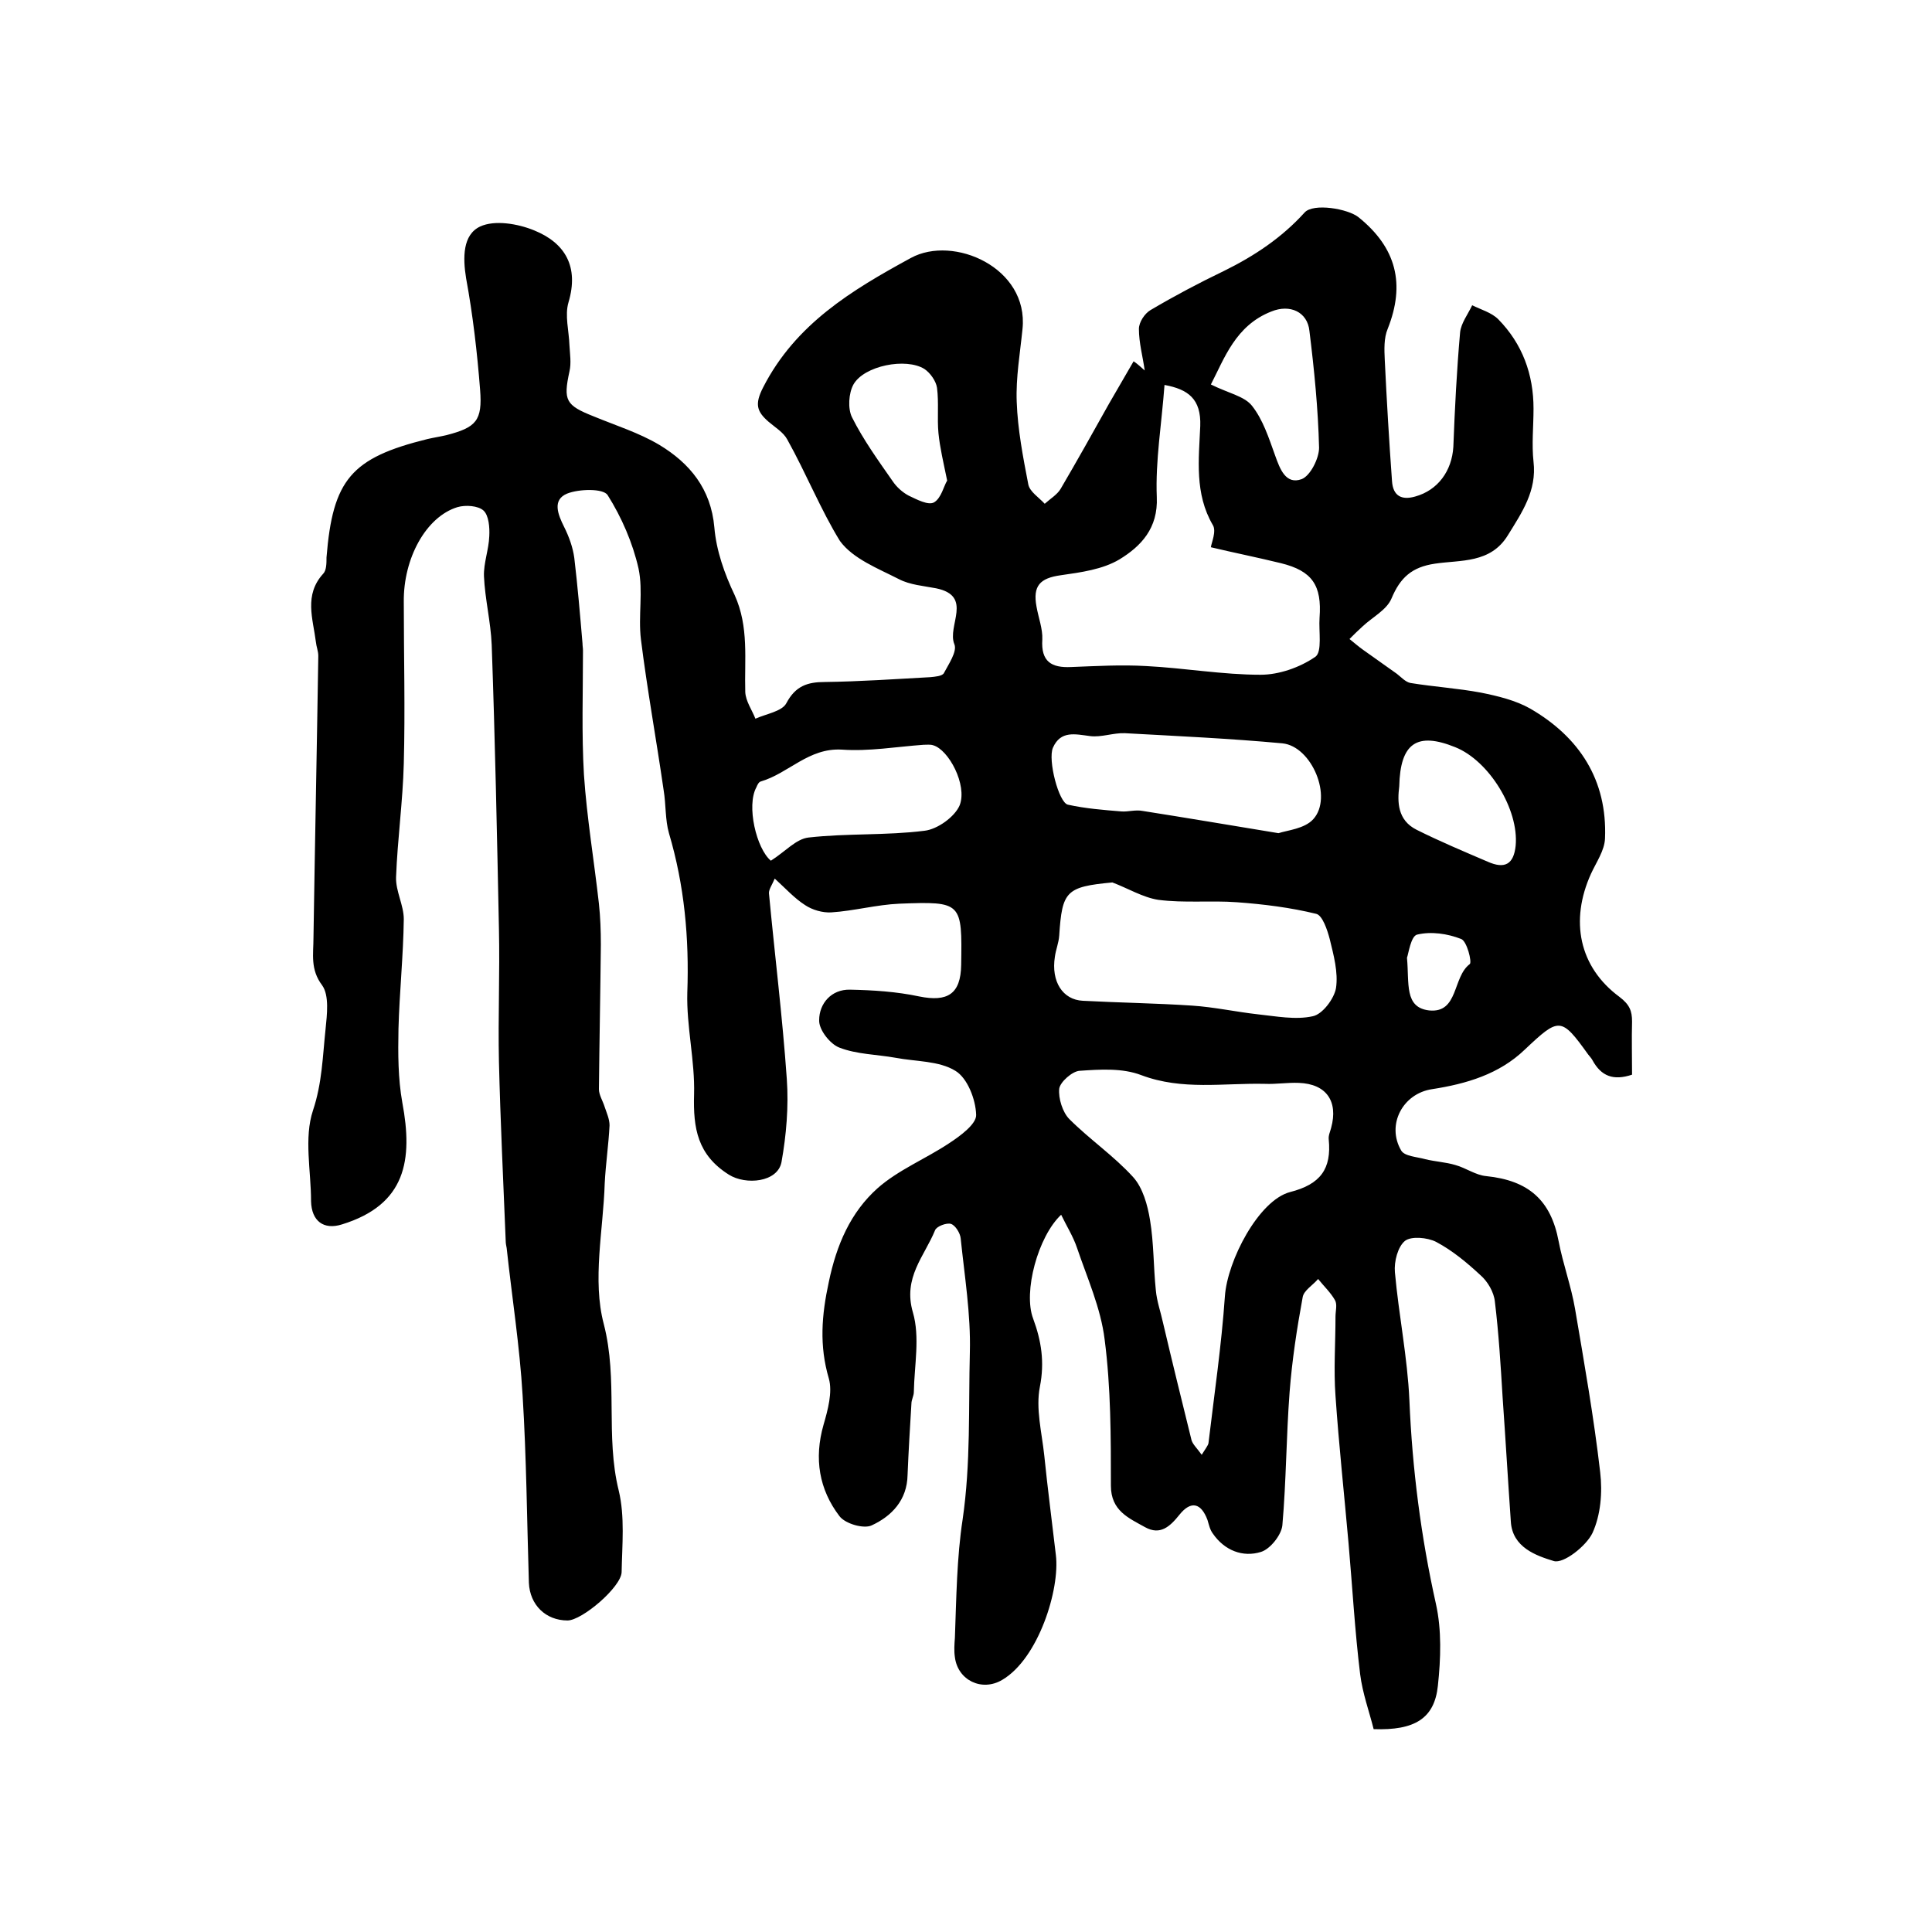 <?xml version="1.0" encoding="utf-8"?>
<!-- Generator: Adobe Illustrator 22.0.0, SVG Export Plug-In . SVG Version: 6.00 Build 0)  -->
<svg version="1.1" id="图层_1" xmlns="http://www.w3.org/2000/svg" xmlns:xlink="http://www.w3.org/1999/xlink" x="0px" y="0px"
	 viewBox="0 0 400 400" style="enable-background:new 0 0 400 400;" xml:space="preserve">
<style type="text/css">
	.st0{fill:#FFFFFF;}
</style>
<g>
	
	<path d="M237,76.7c-0.4-2.9-1.2-5.7-1.2-8.6c0-1.4,1.2-3.2,2.4-3.9c4.9-2.9,10-5.6,15.2-8.1c6.3-3.1,12-6.9,16.7-12.1
		c1.8-2,9-0.8,11.2,1c7.8,6.3,9.7,13.8,6,23.1c-0.8,1.9-0.7,4.3-0.6,6.4c0.4,8.4,0.9,16.8,1.5,25.1c0.2,3.1,2,4,4.8,3.2
		c4.7-1.3,7.6-5.3,7.9-10.3c0.3-7.9,0.7-15.8,1.4-23.7c0.2-1.9,1.6-3.7,2.5-5.6c1.8,0.9,4,1.5,5.4,2.9c5,5.1,7.3,11.4,7.3,18.5
		c0,3.7-0.4,7.4,0,11c0.7,6-2.4,10.5-5.3,15.2c-3.6,5.9-9.8,5.1-15.1,5.9c-4.8,0.7-7.2,2.9-9,7.2c-1,2.4-4,3.9-6,5.8
		c-0.9,0.8-1.8,1.7-2.7,2.6c1,0.8,1.9,1.6,2.9,2.3c2.3,1.6,4.6,3.3,6.9,4.9c0.9,0.7,1.8,1.7,2.8,1.9c4.9,0.8,9.8,1.1,14.6,2
		c3.5,0.7,7.2,1.6,10.2,3.3c10.2,5.9,16,14.8,15.5,26.9c-0.1,2.5-1.8,4.9-2.9,7.3c-4.4,9.7-2.5,19.3,5.9,25.5
		c2.1,1.6,2.6,2.9,2.6,5.1c-0.1,3.6,0,7.3,0,11c-3.9,1.3-6.4,0.3-8.2-3c-0.2-0.4-0.6-0.8-0.9-1.2c-5.6-7.8-6-7.7-13.1-1
		c-5.3,5.1-12.1,7.1-19.2,8.2c-6.1,0.9-9.5,7.4-6.4,12.7c0.7,1.2,3.2,1.3,5,1.8c2,0.5,4.2,0.6,6.2,1.2c2.2,0.6,4.2,2.1,6.4,2.3
		c8.8,0.9,13.4,5,15,13.5c0.9,4.7,2.6,9.3,3.4,14c1.9,11.2,3.9,22.5,5.2,33.8c0.5,4.2,0.1,8.9-1.6,12.6c-1.3,2.7-6,6.4-8,5.8
		c-3.6-1.1-8.6-2.8-8.9-8.2c-0.6-8.6-1.1-17.2-1.7-25.7c-0.4-6.6-0.8-13.2-1.6-19.8c-0.2-2-1.5-4.2-3-5.5c-2.8-2.6-5.8-5.1-9.2-6.9
		c-1.8-0.9-5.1-1.2-6.4-0.2c-1.5,1.2-2.3,4.3-2.1,6.5c0.8,8.9,2.6,17.6,3,26.5c0.6,14.3,2.4,28.3,5.5,42.2c1.2,5.4,1,11.3,0.4,16.9
		c-0.7,6.8-4.8,9.3-13.3,9c-0.9-3.6-2.3-7.4-2.8-11.4c-1.1-9-1.6-18-2.4-27.1c-0.9-10.2-2-20.3-2.7-30.5c-0.4-5.4,0-10.9,0-16.4
		c0-1.2,0.4-2.5-0.1-3.4c-0.9-1.6-2.3-2.9-3.5-4.4c-1.1,1.3-3,2.4-3.2,3.8c-1.2,6.5-2.2,13.1-2.7,19.6c-0.7,9.2-0.7,18.5-1.5,27.6
		c-0.2,2-2.5,4.9-4.4,5.5c-3.8,1.2-7.6-0.3-10-3.8c-0.6-0.8-0.8-1.8-1.1-2.8c-1.3-3.5-3.4-4.1-5.8-1.1c-2,2.5-4,4.3-7.1,2.6
		c-3.4-1.9-7.1-3.4-7.1-8.6c0-10.1,0-20.3-1.3-30.3c-0.8-6.5-3.6-12.7-5.7-18.9c-0.8-2.4-2.2-4.6-3.3-6.9c-4.8,4.5-7.9,16-5.8,21.5
		c1.7,4.6,2.4,9,1.4,14.1c-0.9,4.5,0.4,9.5,0.9,14.2c0.7,6.9,1.6,13.7,2.4,20.6c0.9,7.1-3.6,21.5-11.1,25.9
		c-4.2,2.5-9.2,0.1-9.8-4.7c-0.2-1.3-0.1-2.7,0-4c0.3-8.2,0.4-16.7,1.6-24.5c1.7-11.7,1.2-23.2,1.5-34.7c0.2-7.8-1.1-15.7-1.9-23.5
		c-0.1-1.1-1.1-2.7-2-3c-0.9-0.3-3,0.5-3.3,1.3c-2.2,5.4-6.7,9.8-4.6,17c1.5,5.1,0.3,11,0.2,16.5c0,0.8-0.5,1.6-0.5,2.4
		c-0.3,4.9-0.6,9.9-0.8,14.8c-0.1,5.2-3.3,8.5-7.4,10.4c-1.6,0.8-5.5-0.3-6.7-1.9c-4.2-5.5-5.3-11.9-3.3-18.9
		c0.9-3.1,1.9-6.8,1.1-9.6c-2-6.8-1.5-13.1,0-20c1.6-7.7,4.5-14.4,10.1-19.4c4.3-3.8,10-6.1,14.8-9.3c2.3-1.5,5.7-4,5.6-5.9
		c-0.1-3.2-1.8-7.6-4.3-9.1c-3.4-2.1-8.2-1.9-12.4-2.7c-3.9-0.7-8-0.7-11.6-2.1c-1.9-0.7-4.3-3.7-4.2-5.7c0-3.4,2.5-6.4,6.4-6.3
		c4.8,0.1,9.6,0.4,14.3,1.4c5.9,1.2,8.6-0.5,8.7-6.5c0.2-13,0.2-13.2-12.8-12.7c-4.7,0.2-9.4,1.5-14.1,1.8c-1.8,0.1-3.9-0.5-5.4-1.5
		c-2.2-1.4-4-3.4-6.3-5.5c-0.6,1.4-1.2,2.2-1.2,3c1.2,12.8,2.8,25.6,3.7,38.5c0.4,5.7-0.1,11.6-1.1,17.2c-0.8,4.2-7.4,4.8-10.9,2.6
		c-6.5-4.1-7.4-9.6-7.2-16.6c0.2-7-1.6-14.1-1.4-21.1c0.4-11.3-0.6-22.2-3.8-33c-0.8-2.8-0.6-5.9-1.1-8.9
		c-1.5-10.4-3.4-20.8-4.7-31.2c-0.6-4.9,0.5-10-0.5-14.7c-1.2-5.3-3.5-10.6-6.4-15.2c-0.9-1.4-5.9-1.3-8.4-0.3
		c-3.1,1.3-1.9,4.3-0.6,6.9c1,2,1.8,4.2,2.1,6.4c0.7,5.9,1.2,11.8,1.7,17.7c0,0.5,0.1,1,0.1,1.5c0,8.6-0.3,17.2,0.2,25.7
		c0.6,8.9,2.1,17.8,3.1,26.7c0.3,2.8,0.4,5.6,0.4,8.5c-0.1,10-0.3,20-0.4,29.9c0,1.2,0.8,2.4,1.2,3.7c0.4,1.2,1,2.5,1,3.8
		c-0.2,4-0.8,8-1,12c-0.3,9.7-2.6,20-0.2,29.1c3,11.6,0.3,23.2,3.1,34.5c1.3,5.4,0.7,11.3,0.6,16.9c-0.1,3.1-8.2,10-11.2,10
		c-4.5,0-7.8-3.2-8-7.8c-0.4-12.9-0.5-25.9-1.3-38.8c-0.6-10.2-2.2-20.3-3.3-30.5c-0.1-0.5-0.2-1-0.2-1.5
		c-0.5-12.4-1.1-24.7-1.4-37.1c-0.2-9.2,0.2-18.4,0-27.5c-0.4-19.6-0.8-39.2-1.5-58.8c-0.2-4.8-1.4-9.5-1.6-14.2
		c-0.1-2.7,1-5.5,1.1-8.3c0.1-1.8-0.1-4.3-1.2-5.3c-1.1-1-3.7-1.2-5.4-0.7c-6.5,2-11.2,10.6-11.1,19.6c0,11.2,0.3,22.3,0,33.5
		c-0.2,7.8-1.3,15.6-1.6,23.5c-0.1,2.9,1.6,5.8,1.6,8.7c-0.1,7.6-0.9,15.2-1.1,22.7c-0.1,5.1-0.1,10.3,0.8,15.3
		c2.2,11.8,0.8,21.1-12.5,25.2c-3.8,1.2-6.3-0.7-6.4-4.8c0-6.3-1.5-13.1,0.4-18.8c1.9-5.7,2-11.2,2.6-16.8c0.3-3,0.8-7-0.7-9.1
		c-2.5-3.3-1.8-6.5-1.8-9.8c0.3-19.5,0.7-38.9,1-58.4c0-1-0.4-1.9-0.5-2.9c-0.6-4.8-2.5-9.7,1.5-14.1c0.7-0.7,0.7-2.2,0.7-3.4
		c1.3-16.1,5.1-20.6,20.9-24.5c1.3-0.3,2.6-0.5,3.9-0.8c6.2-1.6,7.5-3,7-9.4c-0.6-7.7-1.5-15.5-2.9-23.1c-0.7-4.3-0.7-9,2.9-10.7
		c3-1.4,7.8-0.6,11.2,0.8c6.4,2.6,9.3,7.5,7.1,14.9c-0.8,2.7,0.1,5.9,0.2,8.9c0.1,1.8,0.4,3.7,0,5.4c-1.3,6-0.8,7,5,9.3
		c4.6,1.9,9.4,3.4,13.6,5.9c6.3,3.8,10.7,9.1,11.4,17.1c0.4,4.8,2.1,9.6,4.2,14c3,6.6,2,13.4,2.2,20.1c0.1,1.9,1.4,3.7,2.1,5.5
		c2.2-1,5.5-1.5,6.4-3.2c1.9-3.6,4.4-4.4,8-4.4c7.3-0.1,14.5-0.6,21.8-1c1-0.1,2.4-0.2,2.8-0.8c1-1.9,2.8-4.5,2.2-6
		c-1.6-3.8,4-10-3.8-11.6c-2.6-0.5-5.4-0.7-7.7-1.9c-4.3-2.2-9.5-4.2-12.2-7.9C170,105.7,166.9,98,163,91c-0.8-1.5-2.5-2.5-3.9-3.7
		c-2.4-2.1-2.9-3.6-1.1-7.1c6.7-13.1,18.3-20.1,30.6-26.8c8.8-4.8,24.4,2,23.1,14.7c-0.5,5-1.4,10.1-1.2,15.1
		c0.2,5.7,1.3,11.4,2.4,17.1c0.3,1.5,2.2,2.7,3.4,4c1.1-1,2.6-1.9,3.3-3.1c3.4-5.8,6.7-11.7,10-17.6c1.7-2.9,3.4-5.9,5.1-8.8
		C235.6,75.4,236.3,76.1,237,76.7z M248.8,301.2c0.8-1.3,1.3-1.9,1.4-2.4c1.2-10.1,2.7-20.3,3.4-30.4c0.5-7.4,7-19.9,13.5-21.6
		c6.3-1.6,8.6-4.8,8-10.9c-0.1-0.8,0.3-1.6,0.5-2.4c1.5-5.5-1-9.1-6.7-9.3c-2.3-0.1-4.7,0.3-7,0.2c-8.6-0.2-17.1,1.4-25.6-1.8
		c-3.9-1.5-8.5-1.2-12.8-0.9c-1.5,0.1-4,2.3-4.2,3.7c-0.2,2,0.7,4.9,2.1,6.3c4.2,4.2,9.2,7.6,13.2,12c2,2.2,3,5.8,3.5,8.9
		c0.8,4.8,0.7,9.7,1.2,14.5c0.2,2.3,1,4.5,1.5,6.8c1.9,8.1,3.9,16.2,5.9,24.3C247,299.1,247.8,299.8,248.8,301.2z M241.1,79.7
		c-0.6,8.1-1.9,15.7-1.6,23.2c0.3,6.5-3.3,10.2-7.7,12.9c-3.5,2.1-8,2.7-12.2,3.3c-4.3,0.6-5.8,2.2-5,6.5c0.4,2.3,1.3,4.6,1.2,6.8
		c-0.3,4.6,1.9,5.9,6,5.7c5.2-0.2,10.3-0.5,15.5-0.2c7.9,0.4,15.8,1.8,23.7,1.8c3.8,0,8.1-1.5,11.3-3.7c1.5-1,0.7-5.3,0.9-8.1
		c0.5-6.7-1.5-9.7-8-11.3c-4.9-1.2-9.9-2.2-14.5-3.3c0.1-0.9,1.2-3.3,0.4-4.6c-3.8-6.5-2.9-13.6-2.6-20.5
		C248.7,82.6,246,80.6,241.1,79.7z M230.3,182.7c-9.6,0.9-10.4,1.8-11,11c-0.1,1.5-0.7,2.9-0.9,4.4c-0.8,5.1,1.6,8.9,5.8,9.1
		c7.5,0.4,15.1,0.5,22.6,1c4.6,0.3,9.1,1.3,13.6,1.8c3.8,0.4,7.8,1.2,11.4,0.4c2-0.4,4.4-3.6,4.8-5.8c0.5-3.3-0.5-6.9-1.3-10.2
		c-0.5-1.9-1.5-4.9-2.8-5.2c-5.3-1.3-10.9-2-16.4-2.4c-5.4-0.4-10.9,0.2-16.3-0.5C236.6,185.8,233.5,183.9,230.3,182.7z
		 M264.7,172.5c1.8-0.6,5.4-0.9,7.2-2.9c4.1-4.5-0.3-15.1-6.4-15.7c-10.8-1-21.7-1.5-32.6-2.1c-2.4-0.1-4.9,0.9-7.2,0.6
		c-3.1-0.4-6.1-1.2-7.7,2.4c-1.1,2.5,1.2,11.4,3.1,11.8c3.6,0.8,7.4,1.1,11.1,1.4c1.4,0.1,2.9-0.4,4.4-0.1
		C245.5,169.3,254.4,170.8,264.7,172.5z M159.6,178.2c3-1.9,5.2-4.5,7.8-4.8c8-0.9,16.1-0.4,24-1.4c2.7-0.3,6.3-2.9,7.3-5.3
		c1.6-4.2-2.3-11.5-5.5-12.4c-0.6-0.2-1.3-0.1-2-0.1c-5.6,0.4-11.3,1.4-16.9,1c-6.9-0.4-11,4.9-16.8,6.6c-0.4,0.1-0.7,0.7-0.9,1.2
		C154.5,166.8,156.6,175.7,159.6,178.2z M250.7,79.6c3.6,1.8,6.9,2.4,8.5,4.4c2.3,2.9,3.5,6.7,4.8,10.3c1,2.8,2.2,6.1,5.5,4.9
		c1.8-0.7,3.6-4.3,3.6-6.5c-0.2-8.1-1-16.1-2-24.2c-0.4-3.9-4-5.6-7.9-4C255.8,67.4,253.5,74.2,250.7,79.6z M289.7,162.8
		c-0.4,3.2-0.4,7,3.6,9c4.8,2.4,9.8,4.5,14.7,6.6c3.6,1.6,5.4,0.5,5.8-3.3c0.7-7.5-5.5-17.6-12.5-20.4
		C293.4,151.5,289.9,153.8,289.7,162.8z M196.1,99.5c-0.8-3.9-1.5-6.8-1.8-9.8c-0.3-3.1,0.1-6.3-0.3-9.4c-0.2-1.4-1.4-3.1-2.6-3.9
		c-3.8-2.4-12.5-0.7-14.7,3.2c-1,1.8-1.2,5-0.3,6.8c2.3,4.6,5.4,8.9,8.4,13.2c0.8,1.2,2,2.3,3.3,3c1.7,0.8,4.1,2.1,5.3,1.4
		C194.9,103.1,195.4,100.6,196.1,99.5z M291.3,198.3c0.5,5.3-0.6,10.3,4.6,10.9c6.1,0.6,4.8-6.9,8.4-9.6c0.5-0.4-0.6-4.8-1.8-5.2
		c-2.8-1.1-6.2-1.6-9.1-0.9C292.1,193.8,291.6,197.5,291.3,198.3z"/>
	
	
	
	
	
	
	
	
	
</g>
</svg>
